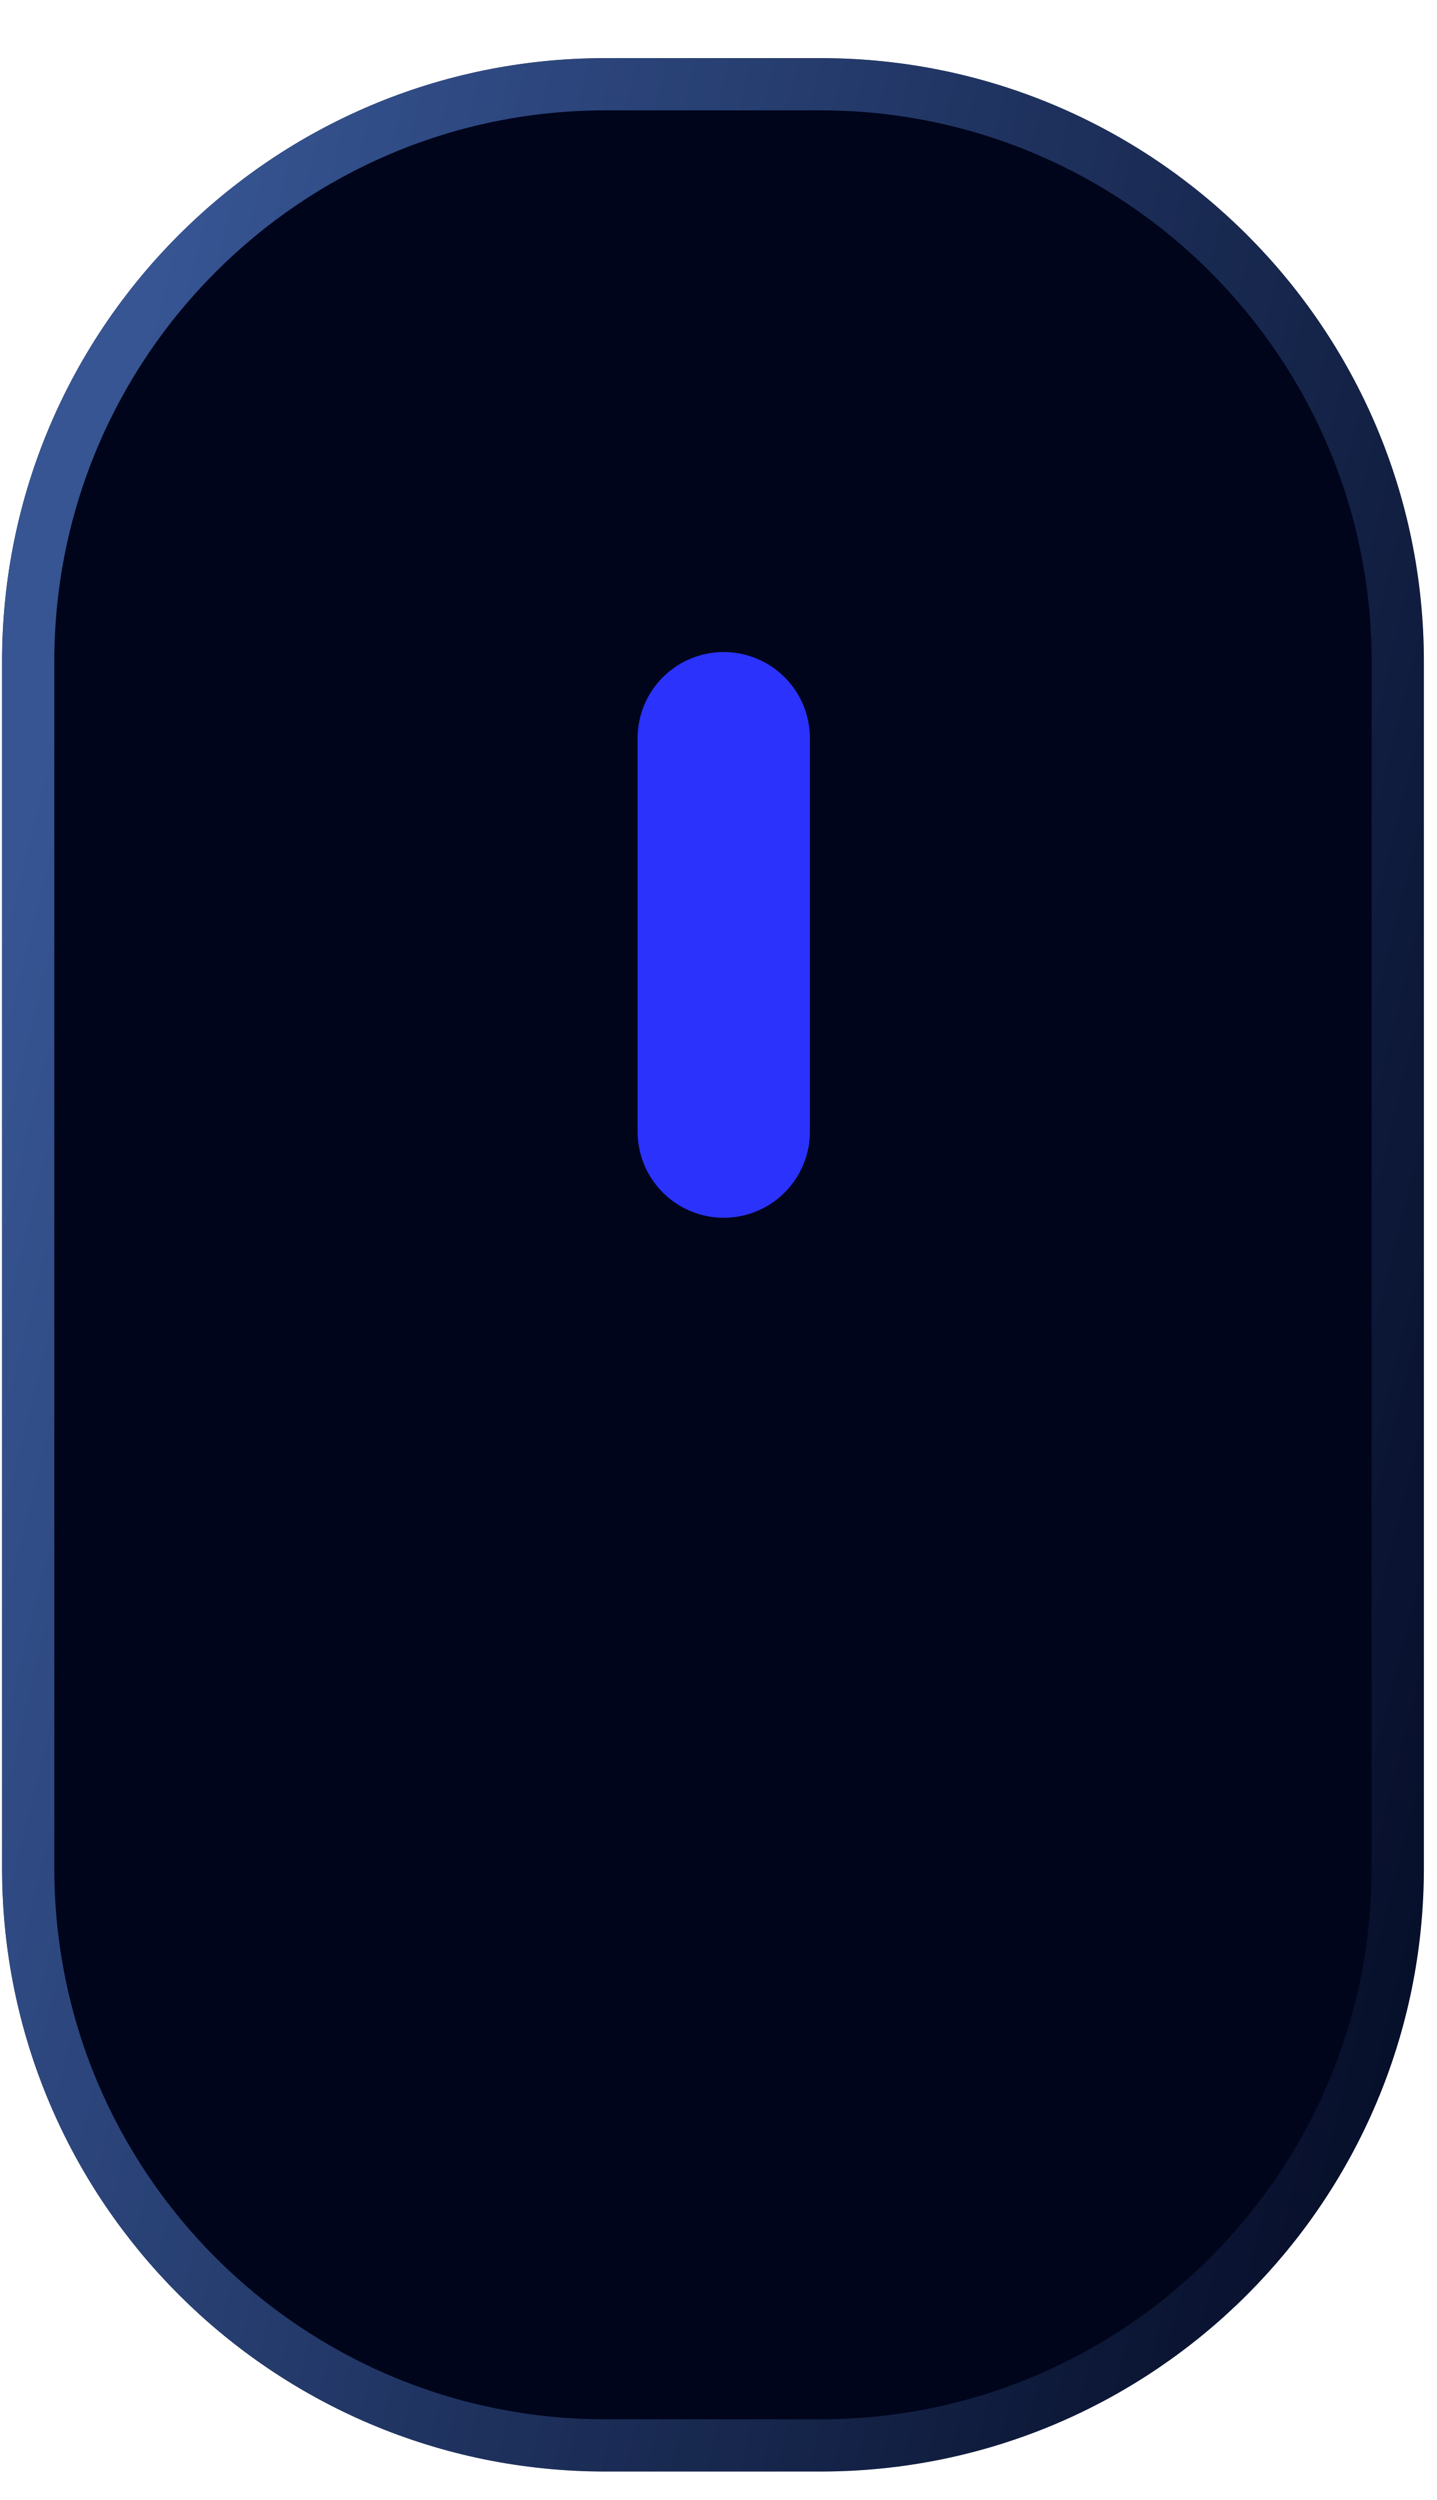 <svg width="23" height="40" viewBox="0 0 23 40" fill="none" xmlns="http://www.w3.org/2000/svg">
<path d="M22.79 10.584V29.892C22.79 35.22 18.463 39.546 13.135 39.546H9.687C4.359 39.546 0.033 35.22 0.033 29.892V10.584C0.033 5.256 4.359 0.93 9.687 0.93H13.135C18.463 0.93 22.79 5.256 22.79 10.584Z" fill="#00051B"/>
<g filter="url(#filter0_b_2269_45115)">
<path d="M22.372 10.584V29.892C22.372 34.989 18.233 39.128 13.135 39.128H9.687C4.59 39.128 0.451 34.989 0.451 29.892V10.584C0.451 5.487 4.59 1.348 9.687 1.348H13.135C18.233 1.348 22.372 5.487 22.372 10.584Z" stroke="url(#paint0_linear_2269_45115)" stroke-opacity="0.65" stroke-width="0.836"/>
</g>
<path d="M11.584 11.812C11.584 13.612 11.584 15.815 11.584 18.106" stroke="#2A32FC" stroke-width="2.758" stroke-linecap="round" stroke-linejoin="round"/>
<defs>
<filter id="filter0_b_2269_45115" x="-26.693" y="-25.797" width="76.209" height="92.069" filterUnits="userSpaceOnUse" color-interpolation-filters="sRGB">
<feFlood flood-opacity="0" result="BackgroundImageFix"/>
<feGaussianBlur in="BackgroundImageFix" stdDeviation="13.363"/>
<feComposite in2="SourceAlpha" operator="in" result="effect1_backgroundBlur_2269_45115"/>
<feBlend mode="normal" in="SourceGraphic" in2="effect1_backgroundBlur_2269_45115" result="shape"/>
</filter>
<linearGradient id="paint0_linear_2269_45115" x1="3.117" y1="2.587" x2="34.994" y2="10.387" gradientUnits="userSpaceOnUse">
<stop stop-color="#537FD2"/>
<stop offset="0.903" stop-color="#537FD2" stop-opacity="0"/>
</linearGradient>
</defs>
</svg>
